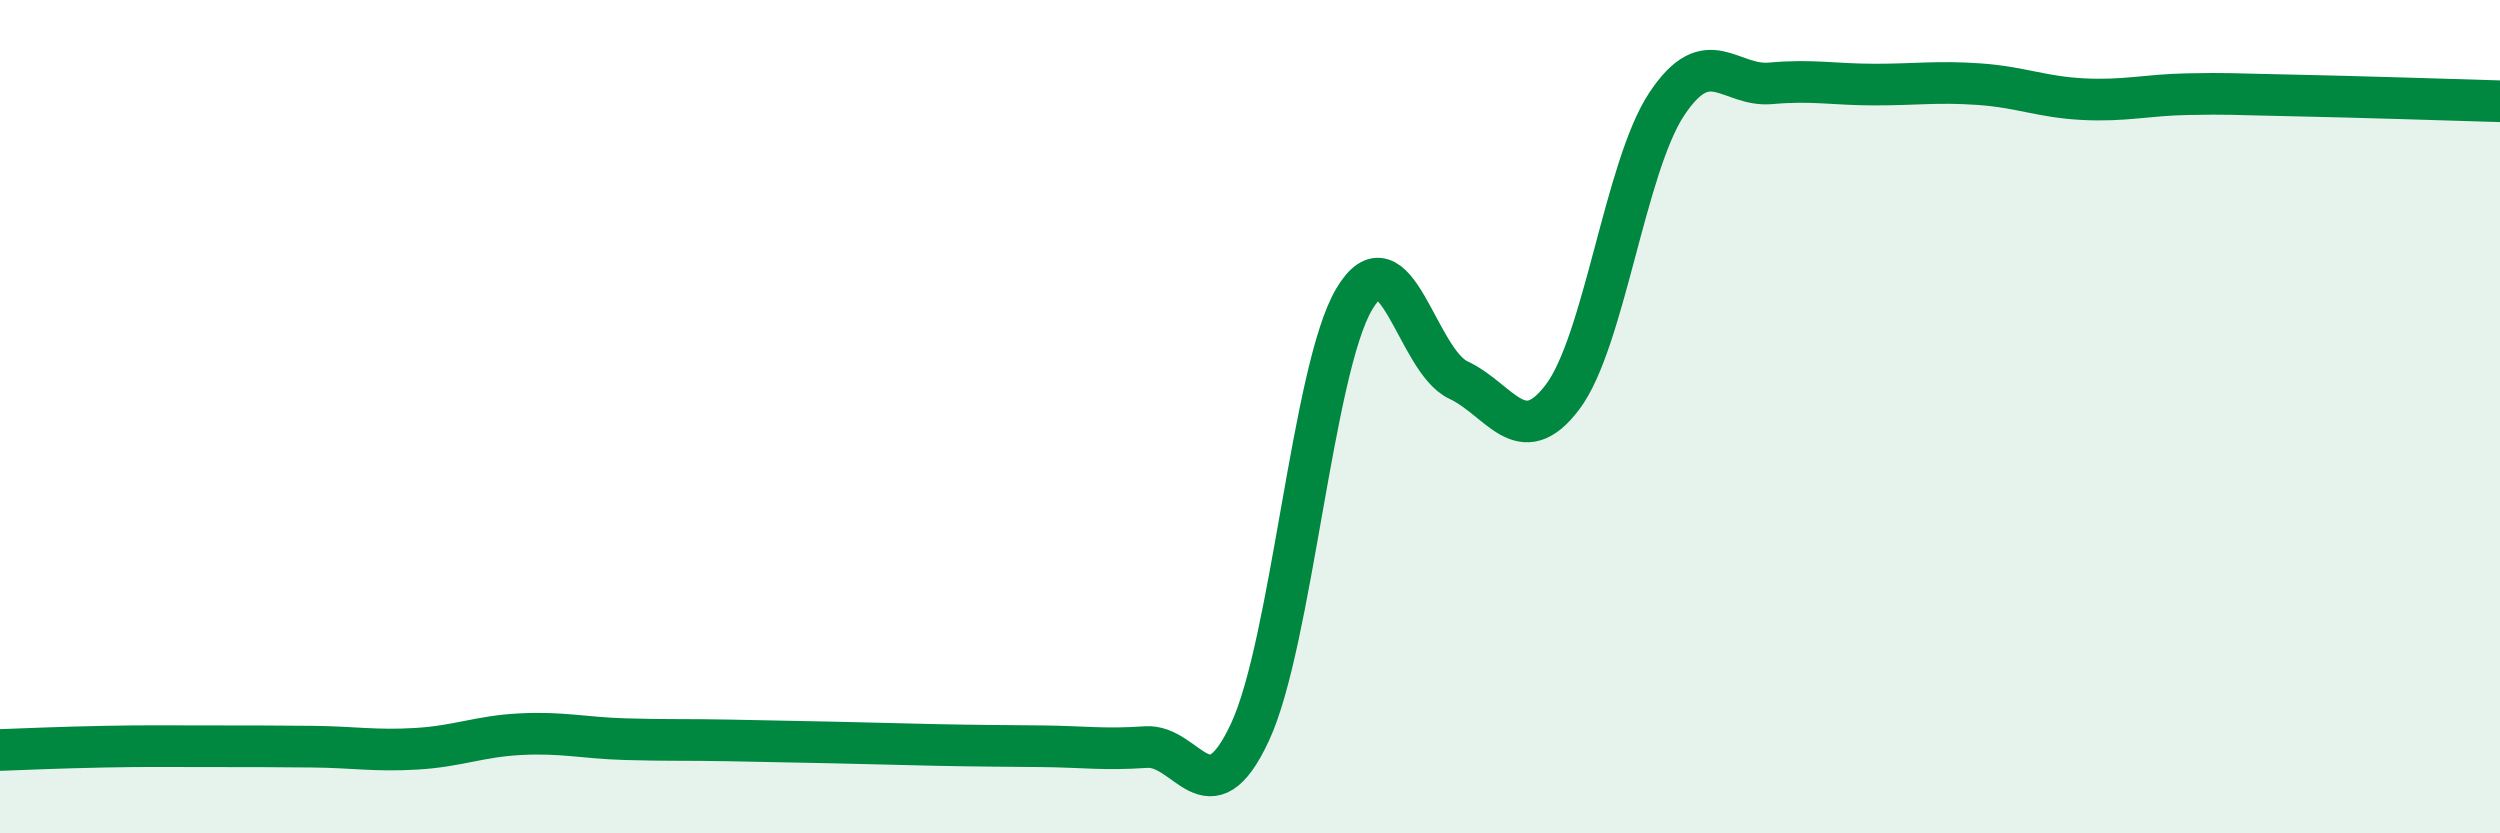 
    <svg width="60" height="20" viewBox="0 0 60 20" xmlns="http://www.w3.org/2000/svg">
      <path
        d="M 0,18 C 0.5,17.98 1.5,17.94 2.5,17.92 C 3.5,17.9 4,17.91 5,17.91 C 6,17.91 6.5,17.91 7.5,17.92 C 8.5,17.93 9,18.03 10,17.97 C 11,17.91 11.5,17.67 12.5,17.62 C 13.5,17.57 14,17.71 15,17.74 C 16,17.77 16.5,17.75 17.5,17.77 C 18.5,17.79 19,17.8 20,17.82 C 21,17.84 21.5,17.86 22.5,17.88 C 23.5,17.9 24,17.9 25,17.91 C 26,17.92 26.5,18 27.5,17.93 C 28.5,17.86 29,19.72 30,17.57 C 31,15.42 31.5,8.87 32.5,7.18 C 33.5,5.49 34,8.65 35,9.12 C 36,9.59 36.5,10.85 37.5,9.53 C 38.5,8.21 39,4.01 40,2.5 C 41,0.99 41.5,2.09 42.5,2 C 43.5,1.91 44,2.03 45,2.03 C 46,2.03 46.5,1.95 47.5,2.02 C 48.5,2.09 49,2.33 50,2.38 C 51,2.43 51.5,2.28 52.5,2.26 C 53.5,2.24 53.5,2.26 55,2.29 C 56.5,2.32 59,2.4 60,2.43L60 20L0 20Z"
        fill="#008740"
        opacity="0.1"
        stroke-linecap="round"
        stroke-linejoin="round"
      />
      <path
        d="M 0,18 C 0.5,17.98 1.5,17.94 2.5,17.92 C 3.5,17.9 4,17.91 5,17.91 C 6,17.91 6.5,17.91 7.5,17.92 C 8.5,17.93 9,18.03 10,17.97 C 11,17.91 11.5,17.67 12.5,17.62 C 13.5,17.57 14,17.71 15,17.74 C 16,17.77 16.5,17.75 17.5,17.77 C 18.5,17.79 19,17.8 20,17.82 C 21,17.84 21.5,17.86 22.5,17.88 C 23.5,17.9 24,17.9 25,17.91 C 26,17.92 26.5,18 27.5,17.93 C 28.5,17.86 29,19.72 30,17.57 C 31,15.42 31.5,8.87 32.5,7.18 C 33.5,5.49 34,8.65 35,9.12 C 36,9.59 36.5,10.85 37.5,9.53 C 38.5,8.21 39,4.01 40,2.5 C 41,0.99 41.5,2.09 42.5,2 C 43.5,1.91 44,2.03 45,2.03 C 46,2.03 46.5,1.95 47.5,2.02 C 48.5,2.09 49,2.33 50,2.38 C 51,2.43 51.5,2.28 52.5,2.26 C 53.5,2.24 53.5,2.26 55,2.29 C 56.5,2.32 59,2.4 60,2.43"
        stroke="#008740"
        stroke-width="1"
        fill="none"
        stroke-linecap="round"
        stroke-linejoin="round"
      />
    </svg>
  